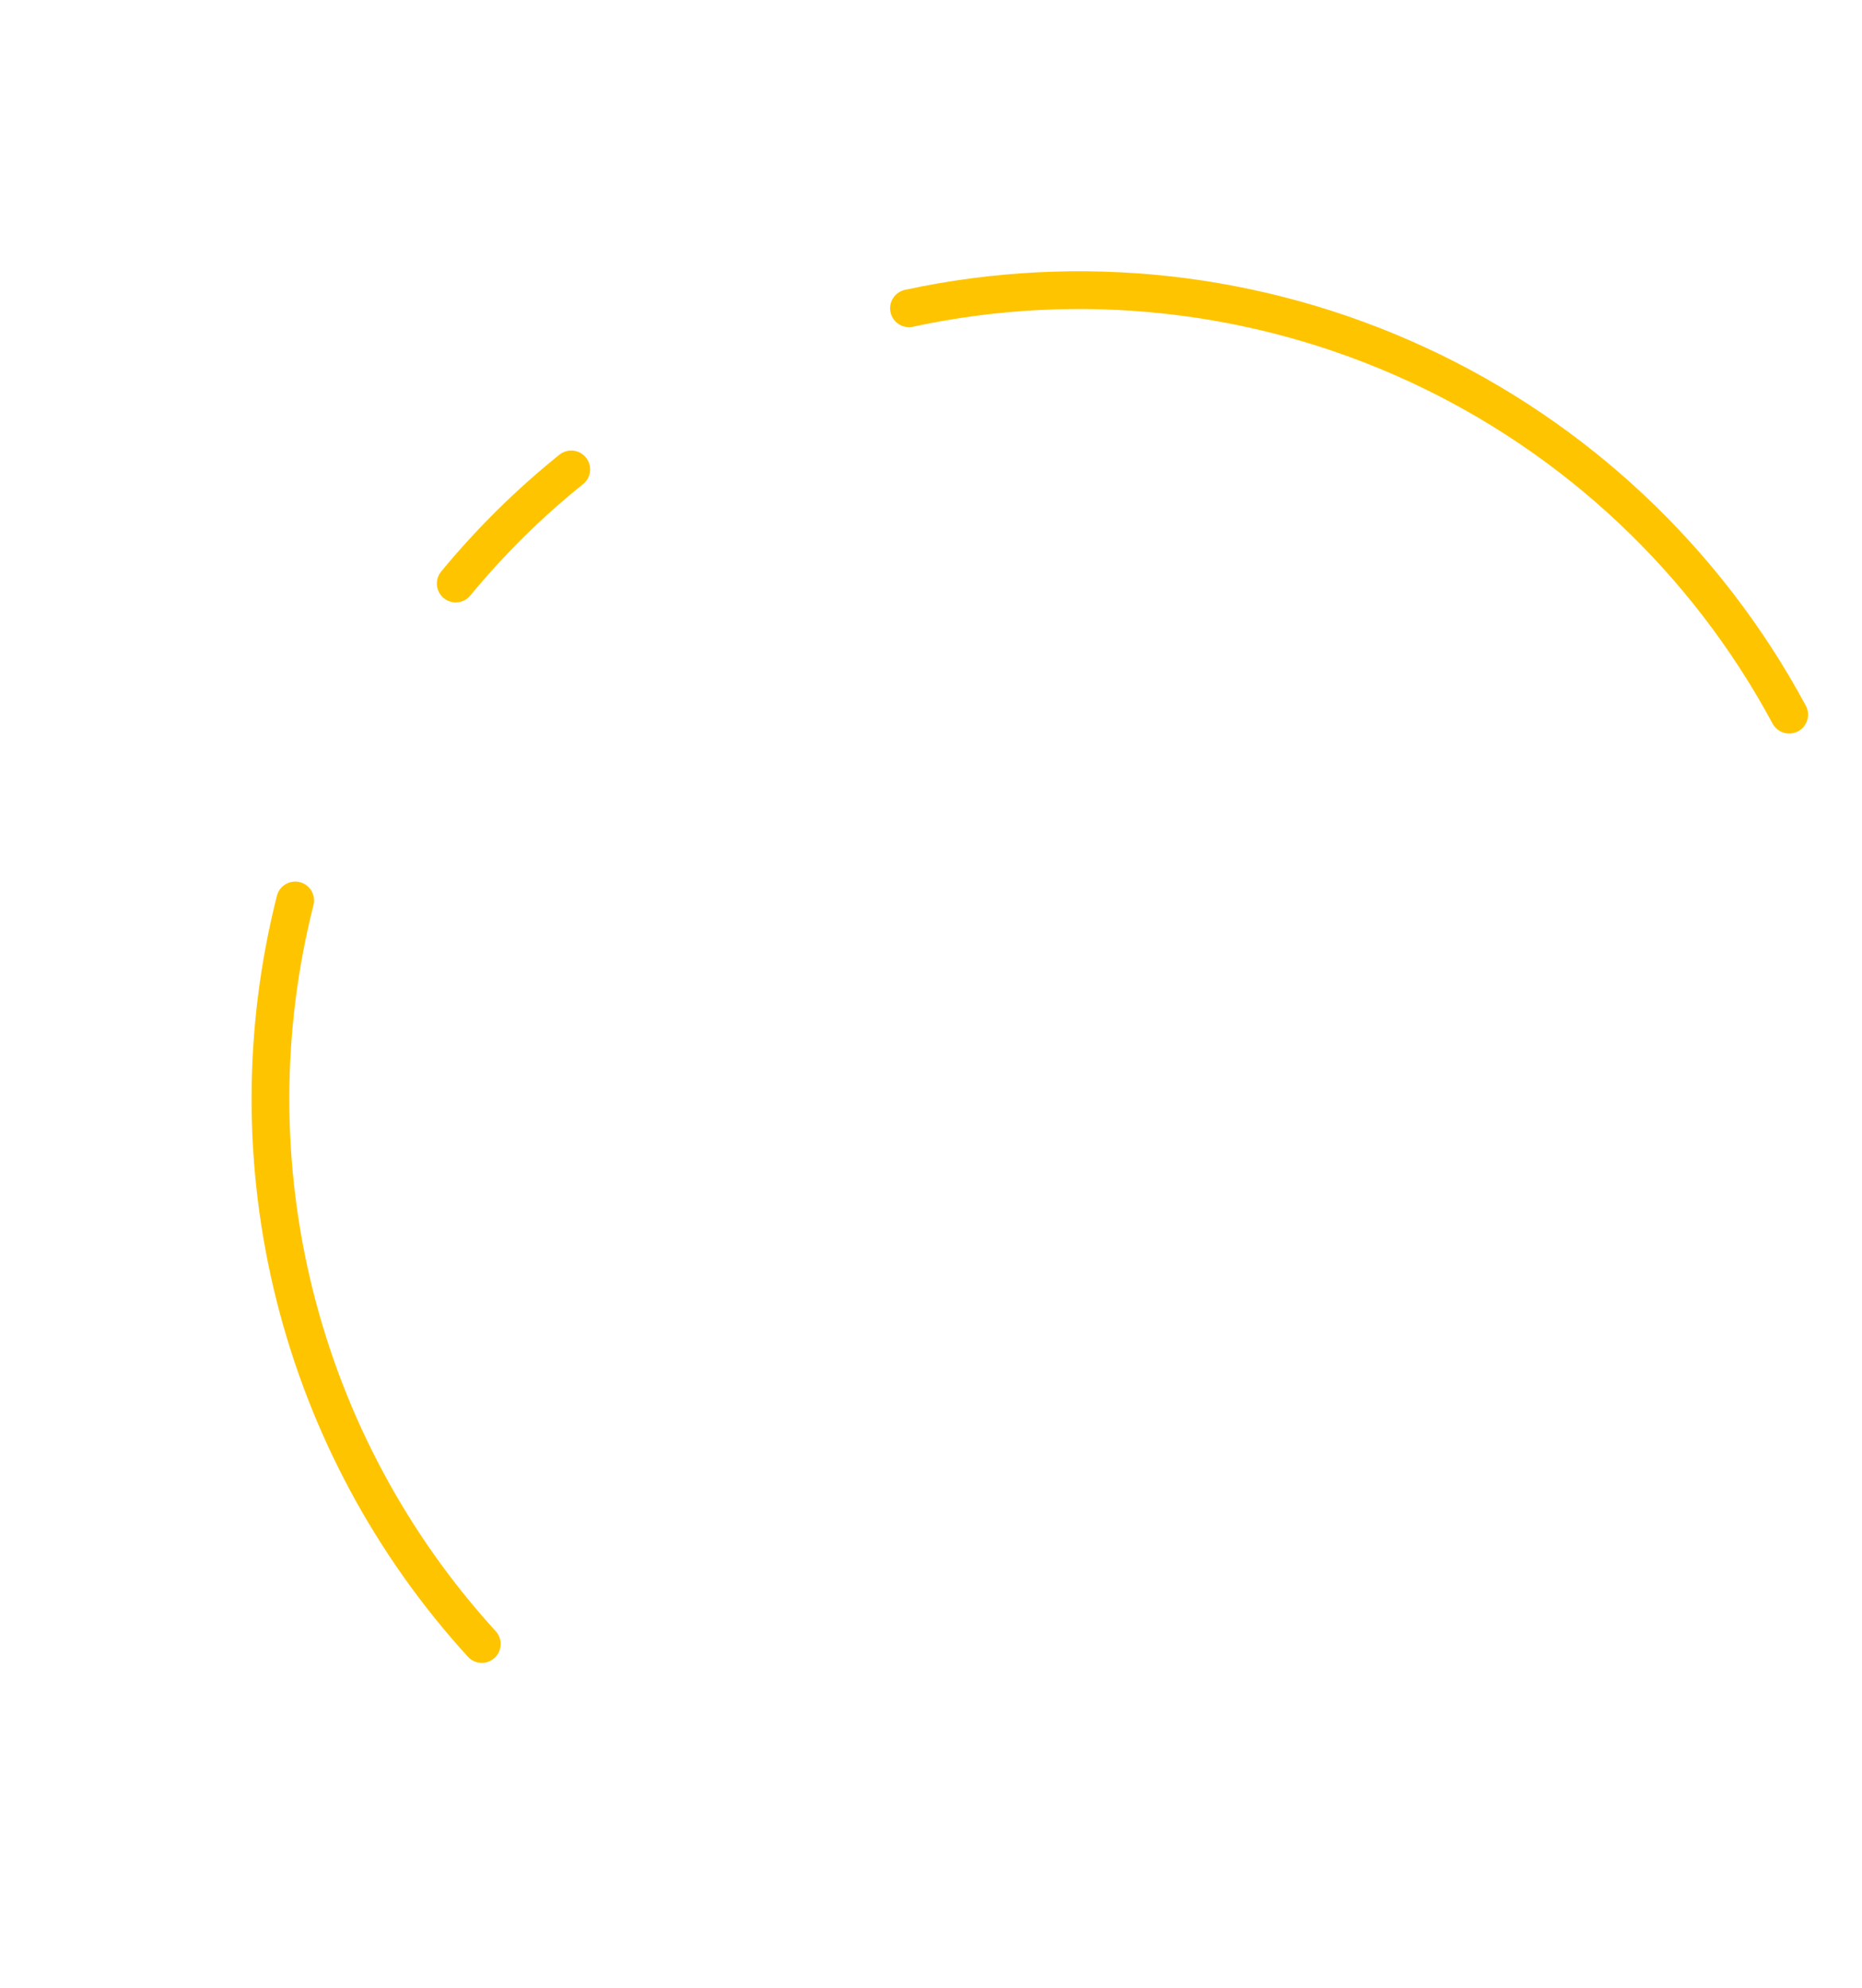 <svg width="148" height="158" viewBox="0 0 148 158" fill="none" xmlns="http://www.w3.org/2000/svg">
<path d="M72.249 24.502C85.836 21.569 100.008 23.134 112.628 28.959C125.248 34.785 135.631 44.556 142.213 56.799" stroke="#FFC400" stroke-width="3" stroke-miterlimit="10" stroke-linecap="round"/>
<path d="M36.223 46.379C38.966 43.05 42.043 40.01 45.406 37.307" stroke="#FFC400" stroke-width="3" stroke-miterlimit="10" stroke-linecap="round"/>
<path d="M38.297 130.664C31.128 122.81 26.02 113.3 23.431 102.986C20.842 92.671 20.853 81.876 23.463 71.567" stroke="#FFC400" stroke-width="3" stroke-miterlimit="10" stroke-linecap="round"/>
</svg>

